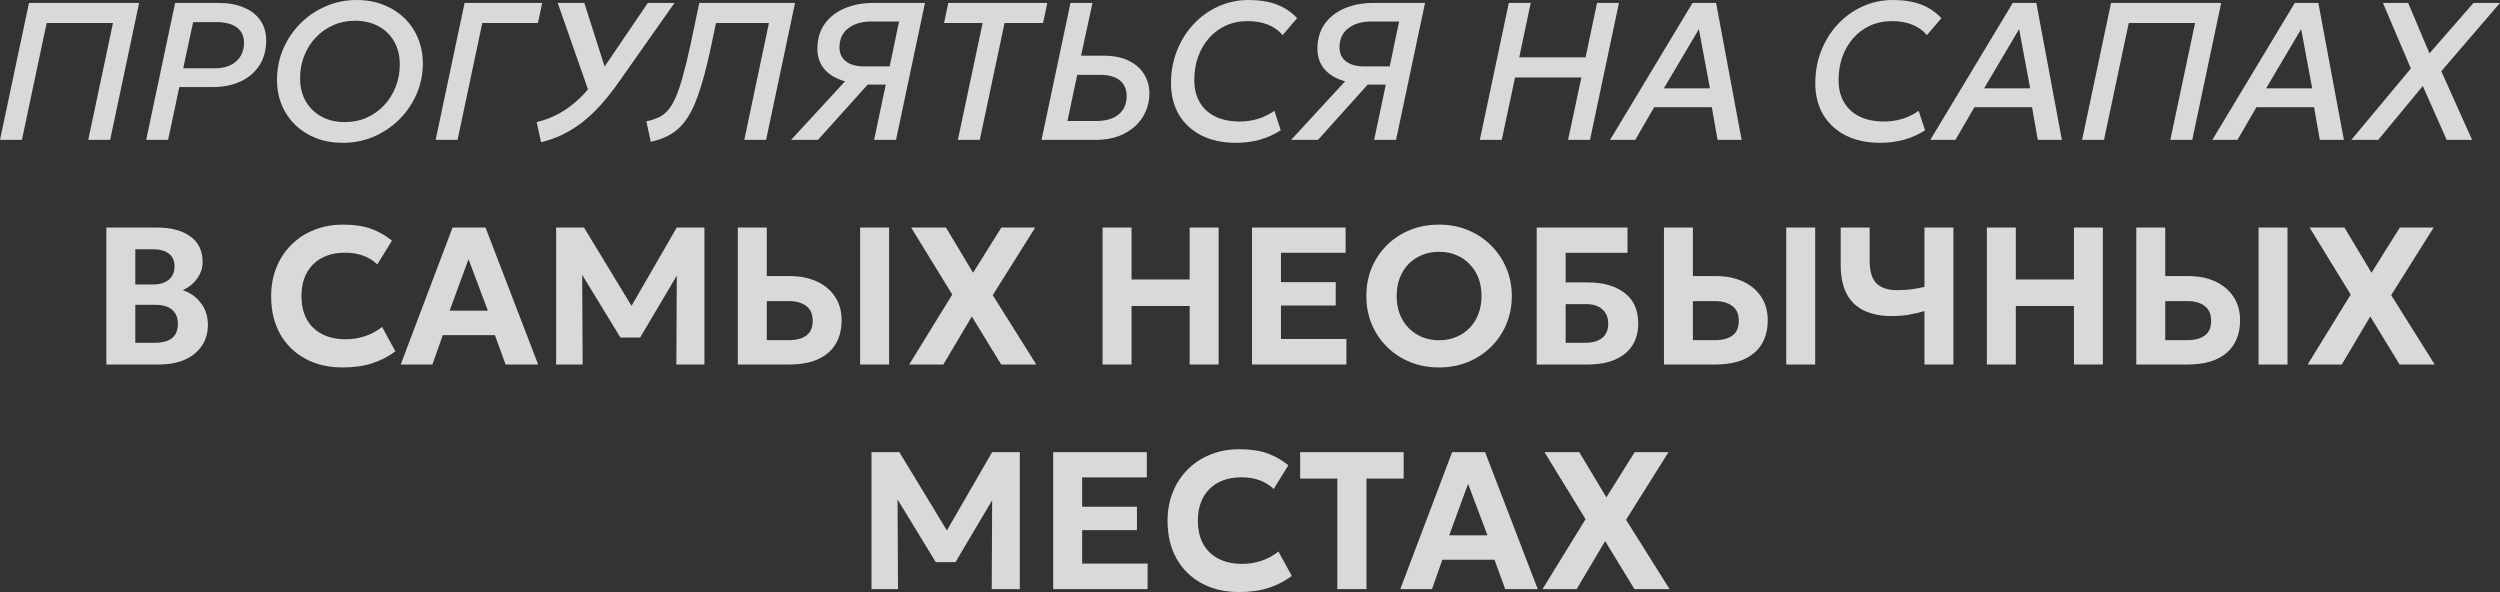 <?xml version="1.0" encoding="UTF-8"?> <svg xmlns="http://www.w3.org/2000/svg" viewBox="0 0 211.478 50.082" fill="none"><rect x="0" y="0" width="211.478" height="50.082" fill="#333333" stroke="none"/><g opacity="0.81"><path d="M0 11.834L2.45 0.248H11.768L9.318 11.834H7.464L9.558 1.945H3.947L1.854 11.834H0Z" fill="white"></path><path d="M12.365 11.834L14.814 0.248H18.48C19.313 0.248 20.03 0.378 20.632 0.637C21.239 0.891 21.705 1.255 22.03 1.73C22.356 2.204 22.518 2.767 22.518 3.418C22.518 4.24 22.325 4.946 21.939 5.536C21.553 6.127 21.021 6.579 20.342 6.893C19.663 7.208 18.886 7.365 18.008 7.365H15.17L14.218 11.834H12.365ZM15.501 5.776H18.19C18.941 5.776 19.537 5.58 19.978 5.189C20.419 4.797 20.64 4.273 20.64 3.616C20.64 3.048 20.436 2.615 20.028 2.317C19.625 2.019 19.048 1.87 18.298 1.87H16.337L15.501 5.776Z" fill="white"></path><path d="M29.009 12.082C28.176 12.082 27.418 11.95 26.733 11.685C26.055 11.414 25.467 11.039 24.971 10.559C24.48 10.079 24.099 9.517 23.829 8.871C23.564 8.22 23.432 7.514 23.432 6.753C23.432 5.82 23.608 4.946 23.961 4.129C24.314 3.313 24.8 2.596 25.418 1.978C26.035 1.36 26.75 0.877 27.561 0.53C28.377 0.177 29.249 0 30.176 0C31.009 0 31.768 0.138 32.452 0.414C33.136 0.684 33.726 1.062 34.223 1.547C34.719 2.033 35.1 2.601 35.365 3.252C35.635 3.903 35.77 4.607 35.77 5.362C35.77 6.278 35.594 7.142 35.241 7.953C34.888 8.764 34.399 9.481 33.776 10.104C33.152 10.722 32.432 11.208 31.616 11.561C30.799 11.908 29.931 12.082 29.009 12.082ZM29.175 10.328C29.842 10.328 30.457 10.204 31.02 9.955C31.583 9.701 32.074 9.351 32.493 8.904C32.913 8.457 33.238 7.939 33.47 7.349C33.701 6.758 33.817 6.127 33.817 5.453C33.817 4.709 33.657 4.058 33.337 3.5C33.017 2.943 32.57 2.513 31.997 2.21C31.428 1.906 30.772 1.754 30.027 1.754C29.365 1.754 28.75 1.881 28.182 2.135C27.619 2.383 27.128 2.731 26.709 3.178C26.289 3.619 25.964 4.135 25.732 4.725C25.5 5.316 25.385 5.95 25.385 6.629C25.385 7.373 25.547 8.024 25.873 8.582C26.198 9.133 26.645 9.564 27.213 9.873C27.782 10.176 28.435 10.328 29.175 10.328Z" fill="white"></path><path d="M36.851 11.834L39.301 0.248H45.863L45.507 1.945H40.799L38.705 11.834H36.851Z" fill="white"></path><path d="M45.77 12.032L45.398 10.328C46.06 10.173 46.694 9.93 47.301 9.599C47.914 9.263 48.498 8.827 49.056 8.292C49.613 7.751 50.151 7.097 50.669 6.331L54.799 0.248H57.058L52.407 6.852C51.855 7.641 51.315 8.328 50.785 8.913C50.255 9.492 49.723 9.986 49.188 10.394C48.658 10.797 48.112 11.133 47.549 11.403C46.987 11.668 46.394 11.878 45.77 12.032ZM49.974 8.234L47.177 0.248H49.428L51.464 6.629L49.974 8.234Z" fill="white"></path><path d="M55.049 11.999L54.676 10.261C55.074 10.179 55.418 10.068 55.711 9.93C56.009 9.793 56.276 9.588 56.513 9.318C56.751 9.042 56.969 8.673 57.167 8.209C57.371 7.74 57.573 7.142 57.771 6.413C57.976 5.68 58.193 4.78 58.425 3.716L59.153 0.248H67.255L64.805 11.834H62.96L65.045 1.945H60.568L60.196 3.716C59.937 4.951 59.677 6.013 59.418 6.902C59.164 7.784 58.897 8.526 58.616 9.128C58.334 9.724 58.022 10.209 57.68 10.584C57.338 10.959 56.952 11.257 56.522 11.478C56.092 11.699 55.6 11.872 55.049 11.999Z" fill="white"></path><path d="M66.917 11.834L71.485 6.877C70.734 6.673 70.155 6.333 69.747 5.859C69.344 5.385 69.143 4.811 69.143 4.138C69.143 3.305 69.35 2.598 69.764 2.019C70.177 1.44 70.74 1.001 71.452 0.703C72.163 0.4 72.969 0.248 73.868 0.248H78.246L75.796 11.834H73.943L74.927 7.158H73.396L69.193 11.834H66.917ZM73.123 5.619H75.258L76.053 1.821H73.669C72.892 1.821 72.254 2.011 71.758 2.392C71.261 2.767 71.013 3.307 71.013 4.014C71.013 4.521 71.198 4.916 71.568 5.197C71.937 5.478 72.456 5.619 73.123 5.619Z" fill="white"></path><path d="M81.027 11.834L83.121 1.945H79.861L80.216 0.248H88.591L88.235 1.945H84.975L82.881 11.834H81.027Z" fill="white"></path><path d="M88.104 11.834L90.553 0.248H92.415L91.447 4.709H93.317C94.172 4.709 94.889 4.849 95.469 5.131C96.053 5.412 96.492 5.796 96.784 6.281C97.082 6.766 97.231 7.315 97.231 7.928C97.226 8.457 97.121 8.957 96.917 9.426C96.713 9.895 96.415 10.311 96.023 10.675C95.631 11.034 95.154 11.318 94.591 11.528C94.029 11.732 93.389 11.834 92.672 11.834H88.104ZM90.296 10.237H92.713C93.546 10.237 94.186 10.049 94.633 9.674C95.08 9.299 95.303 8.788 95.303 8.143C95.309 7.58 95.124 7.139 94.749 6.819C94.379 6.493 93.803 6.331 93.019 6.331H91.124L90.296 10.237Z" fill="white"></path><path d="M104.543 12.082C103.44 12.082 102.477 11.878 101.655 11.47C100.833 11.056 100.193 10.471 99.735 9.715C99.283 8.954 99.057 8.057 99.057 7.026C99.057 6.06 99.222 5.156 99.553 4.311C99.884 3.462 100.348 2.714 100.944 2.069C101.539 1.423 102.237 0.919 103.037 0.554C103.837 0.185 104.7 0 105.627 0C106.543 0 107.335 0.127 108.002 0.381C108.67 0.634 109.244 1.021 109.724 1.539L108.499 2.971C108.184 2.59 107.776 2.298 107.274 2.094C106.778 1.89 106.201 1.787 105.545 1.787C104.855 1.787 104.231 1.917 103.674 2.176C103.123 2.43 102.648 2.786 102.251 3.244C101.859 3.696 101.556 4.223 101.341 4.825C101.131 5.426 101.026 6.074 101.026 6.769C101.026 7.503 101.181 8.132 101.49 8.656C101.798 9.18 102.24 9.583 102.814 9.864C103.388 10.14 104.074 10.278 104.874 10.278C105.393 10.278 105.898 10.206 106.389 10.063C106.88 9.914 107.351 9.685 107.804 9.376L108.341 11.023C107.796 11.37 107.205 11.635 106.571 11.817C105.942 11.994 105.266 12.082 104.543 12.082Z" fill="white"></path><path d="M109.215 11.834L113.783 6.877C113.033 6.673 112.453 6.333 112.045 5.859C111.642 5.385 111.441 4.811 111.441 4.138C111.441 3.305 111.648 2.598 112.062 2.019C112.475 1.44 113.038 1.001 113.75 0.703C114.462 0.4 115.267 0.248 116.166 0.248H120.544L118.094 11.834H116.241L117.226 7.158H115.694L111.491 11.834H109.215ZM115.421 5.619H117.557L118.351 1.821H115.968C115.19 1.821 114.553 2.011 114.056 2.392C113.559 2.767 113.311 3.307 113.311 4.014C113.311 4.521 113.496 4.916 113.866 5.197C114.235 5.478 114.754 5.619 115.421 5.619Z" fill="white"></path><path d="M125.181 11.834L127.631 0.248H129.484L128.516 4.849H134.127L135.095 0.248H136.949L134.499 11.834H132.645L133.771 6.554H128.16L127.035 11.834H125.181Z" fill="white"></path><path d="M136.197 11.834L143.173 0.248H145.167L147.327 11.834H145.291L144.803 9.07H139.929L138.324 11.834H136.197ZM140.748 7.473H144.646L143.711 2.466L140.748 7.473Z" fill="white"></path><path d="M159.044 12.082C157.941 12.082 156.978 11.878 156.156 11.47C155.334 11.056 154.694 10.471 154.236 9.715C153.784 8.954 153.558 8.057 153.558 7.026C153.558 6.06 153.723 5.156 154.054 4.311C154.385 3.462 154.849 2.714 155.444 2.069C156.04 1.423 156.738 0.919 157.538 0.554C158.338 0.185 159.202 0 160.128 0C161.044 0 161.836 0.127 162.503 0.381C163.171 0.634 163.745 1.021 164.225 1.539L163 2.971C162.685 2.59 162.277 2.298 161.775 2.094C161.279 1.89 160.702 1.787 160.046 1.787C159.356 1.787 158.733 1.917 158.175 2.176C157.624 2.43 157.149 2.786 156.752 3.244C156.36 3.696 156.057 4.223 155.842 4.825C155.632 5.426 155.527 6.074 155.527 6.769C155.527 7.503 155.682 8.132 155.991 8.656C156.3 9.18 156.741 9.583 157.315 9.864C157.888 10.14 158.575 10.278 159.375 10.278C159.894 10.278 160.399 10.206 160.89 10.063C161.381 9.914 161.852 9.685 162.305 9.376L162.843 11.023C162.297 11.37 161.706 11.635 161.072 11.817C160.443 11.994 159.767 12.082 159.044 12.082Z" fill="white"></path><path d="M163.286 11.834L170.262 0.248H172.256L174.416 11.834H172.38L171.892 9.07H167.018L165.412 11.834H163.286ZM167.837 7.473H171.735L170.8 2.466L167.837 7.473Z" fill="white"></path><path d="M176.126 11.834L178.576 0.248H187.894L185.444 11.834H183.591L185.684 1.945H180.074L177.98 11.834H176.126Z" fill="white"></path><path d="M187.142 11.834L194.118 0.248H196.112L198.272 11.834H196.237L195.748 9.07H190.874L189.269 11.834H187.142ZM191.693 7.473H195.591L194.656 2.466L191.693 7.473Z" fill="white"></path><path d="M198.899 11.834L203.938 5.793L201.572 0.248H203.707L205.511 4.51L209.235 0.248H211.477L206.512 6.024L209.119 11.834H206.967L204.948 7.274L201.174 11.834H198.899Z" fill="white"></path><path d="M8.996 30.834V19.248H13.308C14.466 19.248 15.393 19.497 16.088 19.993C16.789 20.484 17.139 21.212 17.139 22.178C17.139 22.536 17.062 22.87 16.908 23.179C16.753 23.488 16.549 23.761 16.295 23.998C16.041 24.23 15.763 24.412 15.459 24.544C16.088 24.754 16.599 25.116 16.99 25.629C17.388 26.142 17.586 26.76 17.586 27.482C17.586 28.155 17.418 28.743 17.081 29.245C16.745 29.747 16.268 30.139 15.65 30.42C15.032 30.696 14.295 30.834 13.44 30.834H8.996ZM11.446 28.997H13.076C13.738 28.997 14.232 28.864 14.557 28.599C14.883 28.334 15.046 27.935 15.046 27.4C15.046 26.881 14.886 26.484 14.566 26.208C14.246 25.926 13.766 25.786 13.126 25.786H11.446V28.997ZM11.446 24.065H12.968C13.338 24.065 13.655 24.004 13.92 23.882C14.19 23.761 14.397 23.587 14.541 23.361C14.69 23.129 14.764 22.851 14.764 22.525C14.764 22.062 14.604 21.706 14.284 21.458C13.97 21.21 13.517 21.085 12.927 21.085H11.446V24.065Z" fill="white"></path><path d="M28.985 31.082C27.788 31.082 26.734 30.836 25.824 30.346C24.914 29.849 24.205 29.151 23.697 28.252C23.19 27.347 22.936 26.285 22.936 25.066C22.936 24.178 23.085 23.364 23.383 22.625C23.681 21.885 24.103 21.245 24.649 20.705C25.195 20.159 25.838 19.739 26.577 19.447C27.322 19.149 28.136 19 29.018 19C29.956 19 30.751 19.119 31.402 19.356C32.053 19.593 32.638 19.927 33.156 20.357L31.915 22.368C31.578 22.037 31.178 21.789 30.715 21.623C30.257 21.458 29.747 21.375 29.184 21.375C28.61 21.375 28.094 21.461 27.636 21.632C27.184 21.803 26.798 22.048 26.478 22.368C26.163 22.683 25.921 23.066 25.75 23.518C25.584 23.965 25.501 24.47 25.501 25.033C25.501 25.805 25.65 26.464 25.948 27.011C26.252 27.551 26.682 27.968 27.239 28.26C27.802 28.552 28.472 28.699 29.25 28.699C29.791 28.699 30.321 28.616 30.839 28.45C31.363 28.285 31.857 28.02 32.32 27.656L33.446 29.717C32.9 30.136 32.26 30.47 31.526 30.718C30.792 30.961 29.945 31.082 28.985 31.082Z" fill="white"></path><path d="M33.897 30.834L38.282 19.248H41.071L45.523 30.834H42.768L41.866 28.351H37.455L36.578 30.834H33.897ZM38.034 26.282H41.27L39.632 21.929L38.034 26.282Z" fill="white"></path><path d="M47.044 30.834V19.248H49.402L53.912 26.679L52.944 26.696L57.247 19.248H59.589V30.834H57.214L57.255 22.409L57.694 22.567L54.152 28.55H52.48L48.831 22.567L49.245 22.409L49.286 30.834H47.044Z" fill="white"></path><path d="M62.414 30.834V19.248H64.864V23.353H66.825C67.669 23.353 68.419 23.502 69.076 23.8C69.733 24.098 70.249 24.525 70.623 25.082C71.004 25.64 71.195 26.313 71.195 27.102C71.195 27.697 71.095 28.227 70.897 28.69C70.703 29.154 70.417 29.546 70.036 29.866C69.655 30.186 69.192 30.428 68.646 30.594C68.1 30.754 67.473 30.834 66.767 30.834H62.414ZM64.864 28.773H66.726C67.36 28.773 67.854 28.643 68.207 28.384C68.566 28.125 68.745 27.711 68.745 27.143C68.745 26.575 68.563 26.155 68.199 25.885C67.835 25.609 67.349 25.471 66.742 25.471H64.864V28.773ZM72.759 30.834V19.248H75.208V30.834H72.759Z" fill="white"></path><path d="M76.911 30.834L80.552 24.917L77.076 19.248H80.022L82.314 23.071L84.706 19.248H87.569L83.978 24.967L87.66 30.834H84.69L82.207 26.771L79.799 30.834H76.911Z" fill="white"></path><path d="M93.269 30.834V19.248H95.719V23.642H100.634V19.248H103.084V30.834H100.634V25.885H95.719V30.834H93.269Z" fill="white"></path><path d="M105.909 30.834V19.248H113.828V21.383H108.358V23.866H112.992V25.844H108.358V28.674H113.894V30.834H105.909Z" fill="white"></path><path d="M121.73 31.082C120.847 31.082 120.031 30.93 119.28 30.627C118.53 30.318 117.879 29.89 117.328 29.344C116.776 28.798 116.345 28.158 116.036 27.424C115.733 26.691 115.581 25.896 115.581 25.041C115.581 24.18 115.733 23.383 116.036 22.649C116.345 21.916 116.776 21.276 117.328 20.73C117.879 20.183 118.53 19.759 119.28 19.455C120.031 19.152 120.847 19 121.73 19C122.613 19 123.426 19.154 124.171 19.463C124.921 19.772 125.572 20.203 126.124 20.754C126.681 21.306 127.114 21.949 127.423 22.683C127.732 23.411 127.887 24.197 127.887 25.041C127.887 25.896 127.732 26.691 127.423 27.424C127.114 28.158 126.681 28.798 126.124 29.344C125.572 29.89 124.921 30.318 124.171 30.627C123.426 30.93 122.613 31.082 121.73 31.082ZM121.73 28.781C122.243 28.781 122.717 28.693 123.153 28.517C123.589 28.34 123.97 28.089 124.295 27.764C124.621 27.433 124.872 27.038 125.048 26.58C125.23 26.122 125.321 25.609 125.321 25.041C125.321 24.285 125.164 23.629 124.85 23.071C124.535 22.509 124.108 22.073 123.567 21.764C123.026 21.455 122.414 21.301 121.73 21.301C121.222 21.301 120.748 21.389 120.306 21.565C119.871 21.742 119.49 21.993 119.165 22.318C118.845 22.644 118.594 23.038 118.411 23.502C118.235 23.96 118.147 24.473 118.147 25.041C118.147 25.797 118.304 26.456 118.618 27.019C118.933 27.576 119.36 28.009 119.901 28.318C120.442 28.627 121.051 28.781 121.73 28.781Z" fill="white"></path><path d="M129.991 30.834V19.248H137.671V21.383H132.441V23.891H134.319C135.616 23.891 136.65 24.186 137.422 24.776C138.195 25.361 138.581 26.224 138.581 27.366C138.581 28.1 138.41 28.726 138.068 29.245C137.731 29.758 137.243 30.153 136.603 30.428C135.969 30.698 135.205 30.834 134.311 30.834H129.991ZM132.441 28.997H134.079C134.714 28.997 135.199 28.859 135.536 28.583C135.872 28.301 136.041 27.899 136.041 27.375C136.041 26.867 135.878 26.467 135.552 26.175C135.227 25.877 134.772 25.728 134.187 25.728H132.441V28.997Z" fill="white"></path><path d="M140.756 30.834V19.248H143.205V23.353H145.166C146.01 23.353 146.761 23.502 147.417 23.8C148.074 24.098 148.59 24.525 148.965 25.082C149.345 25.64 149.536 26.313 149.536 27.102C149.536 27.697 149.436 28.227 149.238 28.69C149.045 29.154 148.758 29.546 148.377 29.866C147.997 30.186 147.533 30.428 146.987 30.594C146.441 30.754 145.815 30.834 145.109 30.834H140.756ZM143.205 28.773H145.067C145.702 28.773 146.195 28.643 146.548 28.384C146.907 28.125 147.086 27.711 147.086 27.143C147.086 26.575 146.904 26.155 146.54 25.885C146.176 25.609 145.691 25.471 145.084 25.471H143.205V28.773ZM151.1 30.834V19.248H153.549V30.834H151.1Z" fill="white"></path><path d="M162.791 30.834V26.315C162.322 26.448 161.867 26.553 161.425 26.63C160.984 26.702 160.515 26.737 160.018 26.737C159.13 26.737 158.363 26.588 157.718 26.291C157.072 25.993 156.576 25.527 156.228 24.892C155.881 24.252 155.707 23.416 155.707 22.385V19.248H158.156V22.045C158.156 22.961 158.352 23.607 158.744 23.982C159.141 24.357 159.712 24.544 160.457 24.544C160.926 24.544 161.342 24.52 161.707 24.47C162.076 24.42 162.437 24.354 162.791 24.271V19.248H165.24V30.834H162.791Z" fill="white"></path><path d="M168.071 30.834V19.248H170.52V23.642H175.436V19.248H177.885V30.834H175.436V25.885H170.52V30.834H168.071Z" fill="white"></path><path d="M180.71 30.834V19.248H183.16V23.353H185.121C185.965 23.353 186.715 23.502 187.372 23.8C188.028 24.098 188.544 24.525 188.919 25.082C189.3 25.64 189.49 26.313 189.49 27.102C189.49 27.697 189.391 28.227 189.192 28.69C188.999 29.154 188.712 29.546 188.332 29.866C187.951 30.186 187.488 30.428 186.941 30.594C186.395 30.754 185.769 30.834 185.063 30.834H180.71ZM183.16 28.773H185.022C185.656 28.773 186.15 28.643 186.503 28.384C186.861 28.125 187.041 27.711 187.041 27.143C187.041 26.575 186.859 26.155 186.495 25.885C186.13 25.609 185.645 25.471 185.038 25.471H183.16V28.773ZM191.054 30.834V19.248H193.504V30.834H191.054Z" fill="white"></path><path d="M195.206 30.834L198.847 24.917L195.372 19.248H198.318L200.61 23.071L203.002 19.248H205.865L202.274 24.967L205.956 30.834H202.985L200.502 26.771L198.094 30.834H195.206Z" fill="white"></path><path d="M73.72 49.834V38.248H76.079L80.589 45.68L79.621 45.696L83.924 38.248H86.266V49.834H83.891L83.932 41.409L84.371 41.567L80.829 47.55H79.157L75.508 41.567L75.922 41.409L75.963 49.834H73.72Z" fill="white"></path><path d="M89.091 49.834V38.248H97.011V40.383H91.541V42.866H96.175V44.844H91.541V47.674H97.077V49.834H89.091Z" fill="white"></path><path d="M104.813 50.082C103.616 50.082 102.562 49.836 101.652 49.346C100.742 48.849 100.033 48.151 99.525 47.252C99.018 46.347 98.764 45.285 98.764 44.066C98.764 43.178 98.913 42.364 99.211 41.625C99.509 40.885 99.931 40.245 100.477 39.705C101.023 39.159 101.666 38.739 102.405 38.447C103.15 38.149 103.964 38 104.846 38C105.784 38 106.579 38.119 107.23 38.356C107.881 38.593 108.465 38.927 108.984 39.357L107.743 41.368C107.406 41.037 107.006 40.789 106.543 40.623C106.085 40.458 105.575 40.375 105.012 40.375C104.438 40.375 103.922 40.46 103.464 40.632C103.012 40.803 102.626 41.048 102.306 41.368C101.991 41.683 101.748 42.066 101.577 42.518C101.412 42.965 101.329 43.47 101.329 44.033C101.329 44.805 101.478 45.464 101.776 46.011C102.08 46.551 102.51 46.968 103.067 47.26C103.63 47.552 104.3 47.699 105.078 47.699C105.619 47.699 106.148 47.616 106.667 47.45C107.191 47.285 107.685 47.02 108.148 46.656L109.274 48.717C108.727 49.136 108.088 49.47 107.354 49.718C106.62 49.961 105.773 50.082 104.813 50.082Z" fill="white"></path><path d="M113.126 49.834V40.483H109.981V38.248H118.736V40.483H115.592V49.834H113.126Z" fill="white"></path><path d="M118.452 49.834L122.838 38.248H125.627L130.079 49.834H127.324L126.422 47.351H122.011L121.134 49.834H118.452ZM122.59 45.282H125.826L124.187 40.929L122.59 45.282Z" fill="white"></path><path d="M130.482 49.834L134.124 43.917L130.648 38.248H133.594L135.886 42.072L138.278 38.248H141.141L137.549 43.967L141.232 49.834H138.261L135.779 45.771L133.37 49.834H130.482Z" fill="white"></path></g></svg> 